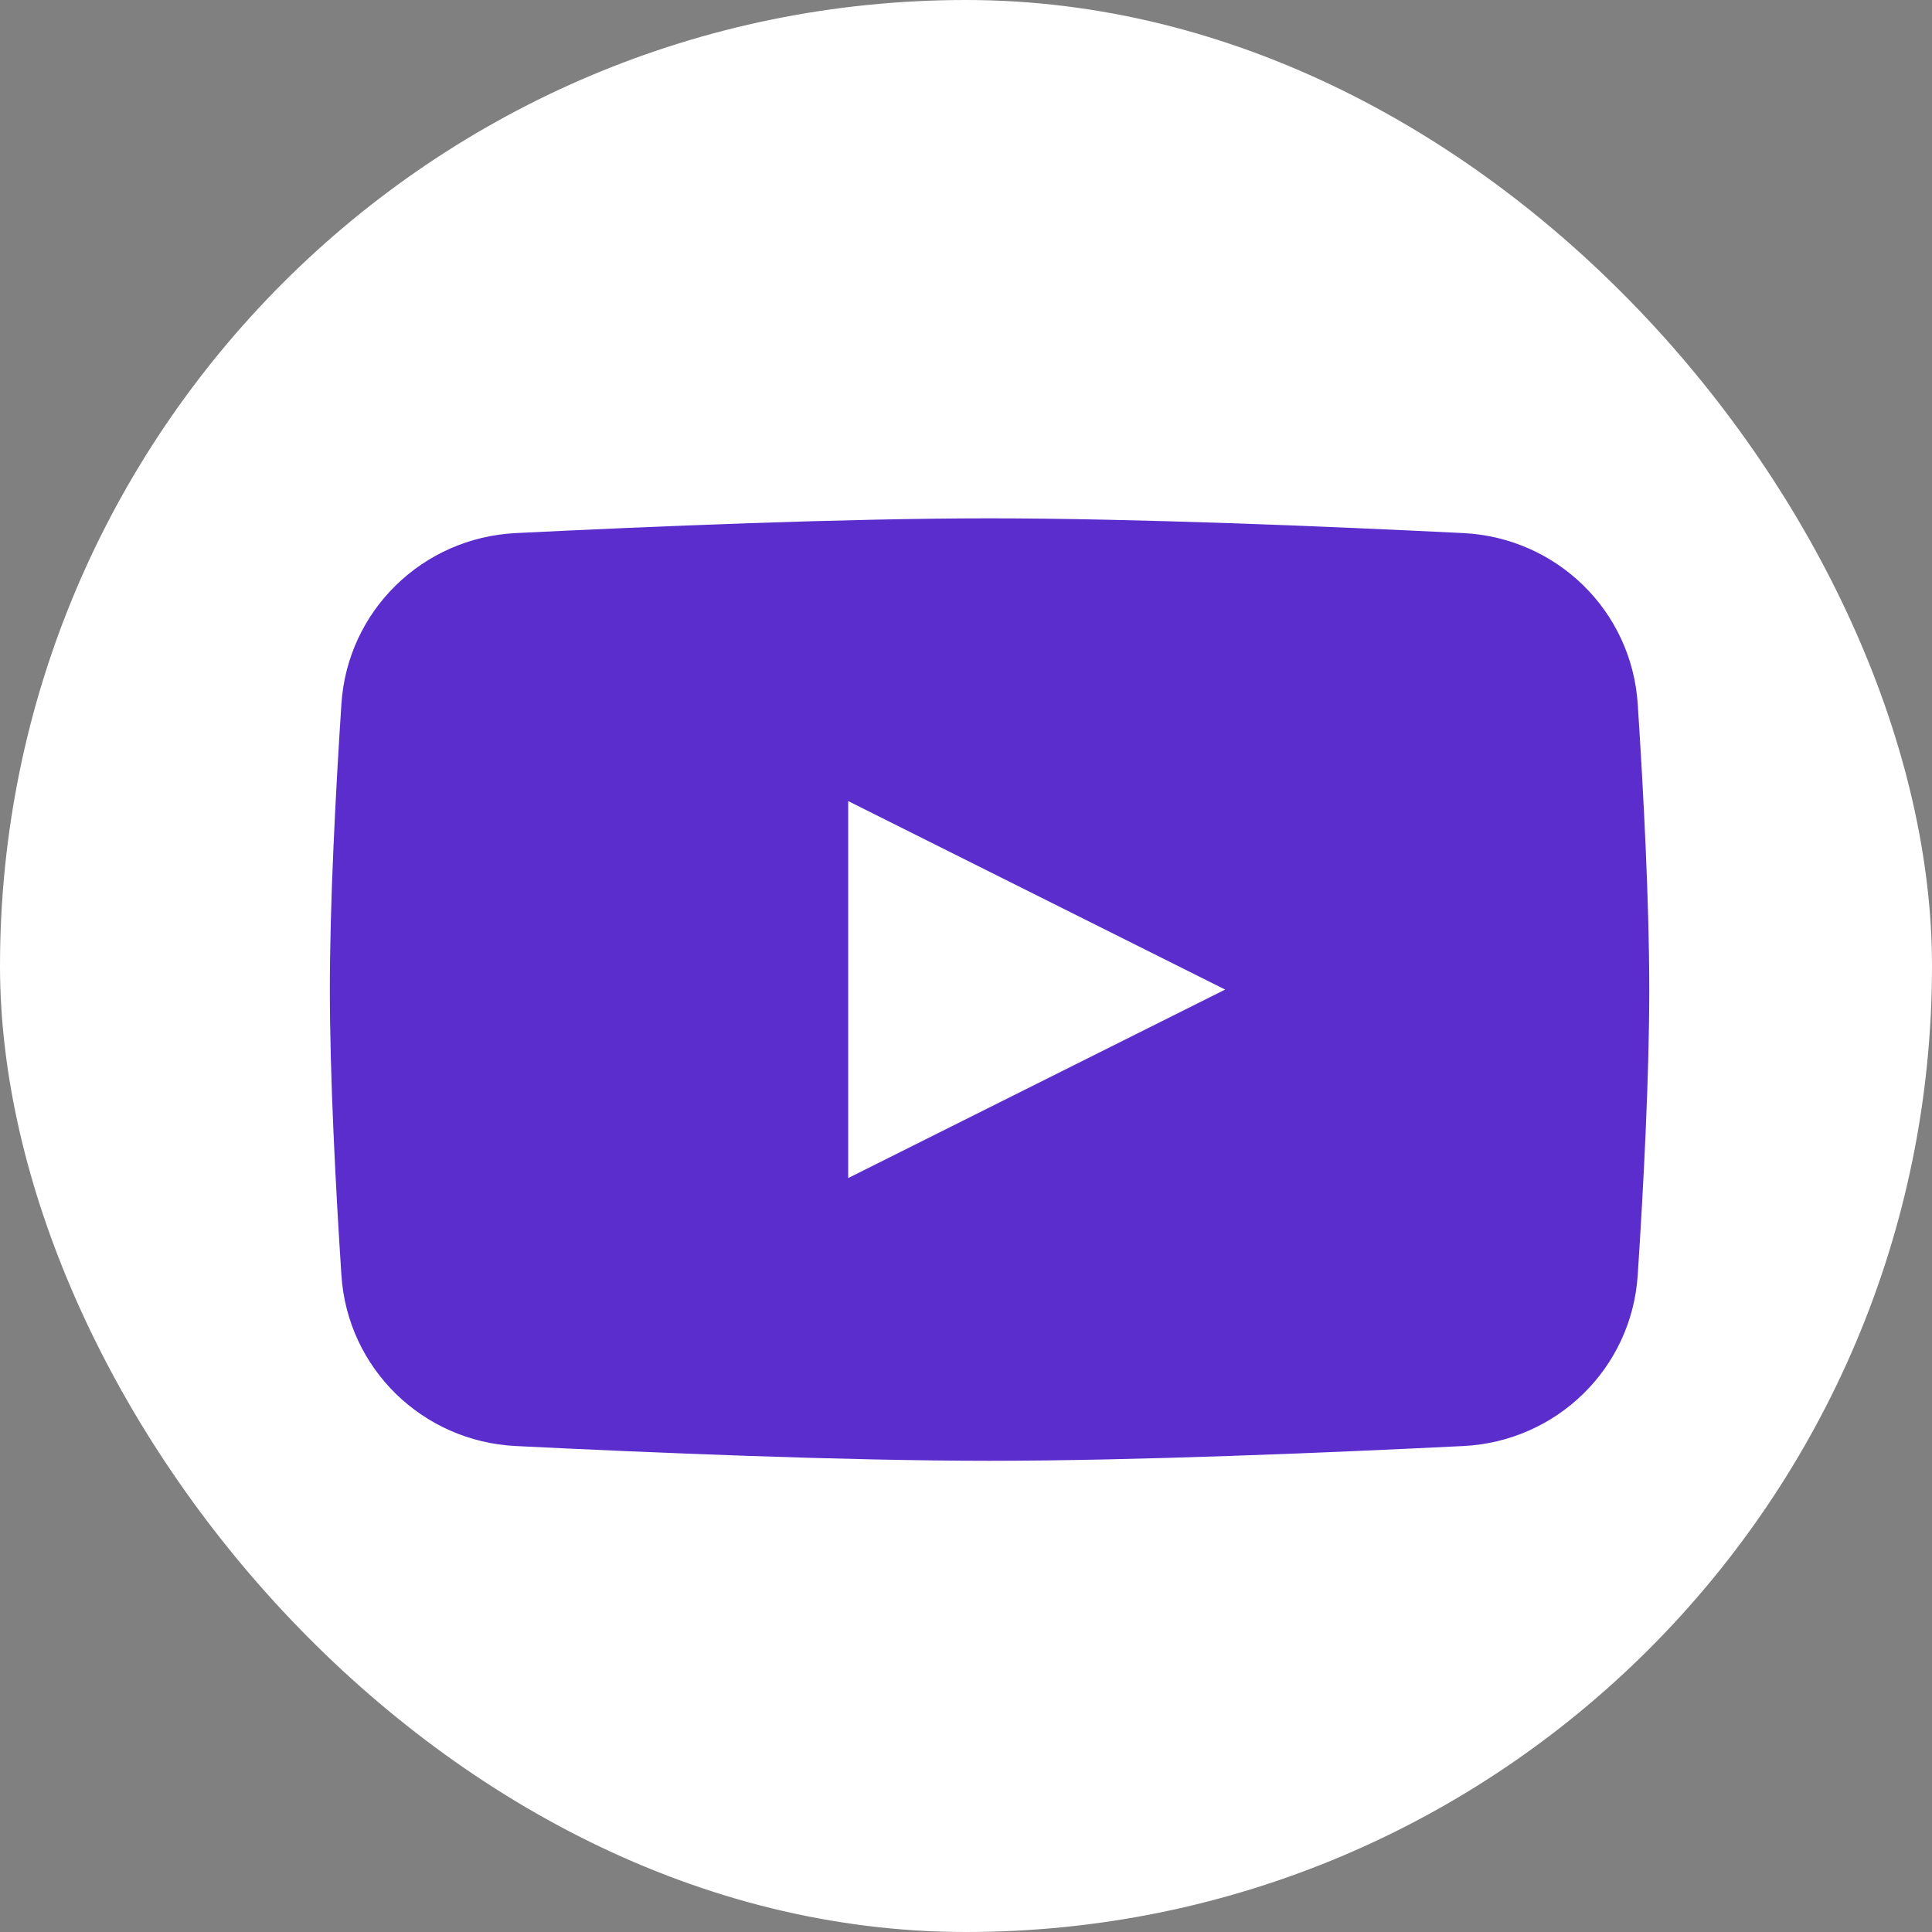<?xml version="1.0" encoding="UTF-8"?> <svg xmlns="http://www.w3.org/2000/svg" width="41" height="41" viewBox="0 0 41 41" fill="none"><rect x="0" y="0" width="41" height="41" fill="#808080" stroke="none"/> <rect width="41" height="41" rx="20.5" fill="white"></rect> <path d="M7.245 14.941C7.373 12.962 8.964 11.412 10.944 11.313C13.812 11.171 17.912 11 21 11C24.088 11 28.188 11.171 31.055 11.313C33.036 11.412 34.627 12.962 34.755 14.941C34.879 16.837 35 19.17 35 21C35 22.83 34.879 25.163 34.755 27.059C34.627 29.038 33.036 30.588 31.055 30.687C28.188 30.829 24.088 31 21 31C17.912 31 13.812 30.829 10.944 30.687C8.964 30.588 7.373 29.038 7.245 27.059C7.121 25.163 7 22.83 7 21C7 19.17 7.121 16.837 7.245 14.941Z" fill="#5A2DCC"></path> <path d="M18 17V25L26 21L18 17Z" fill="white"></path> </svg> 